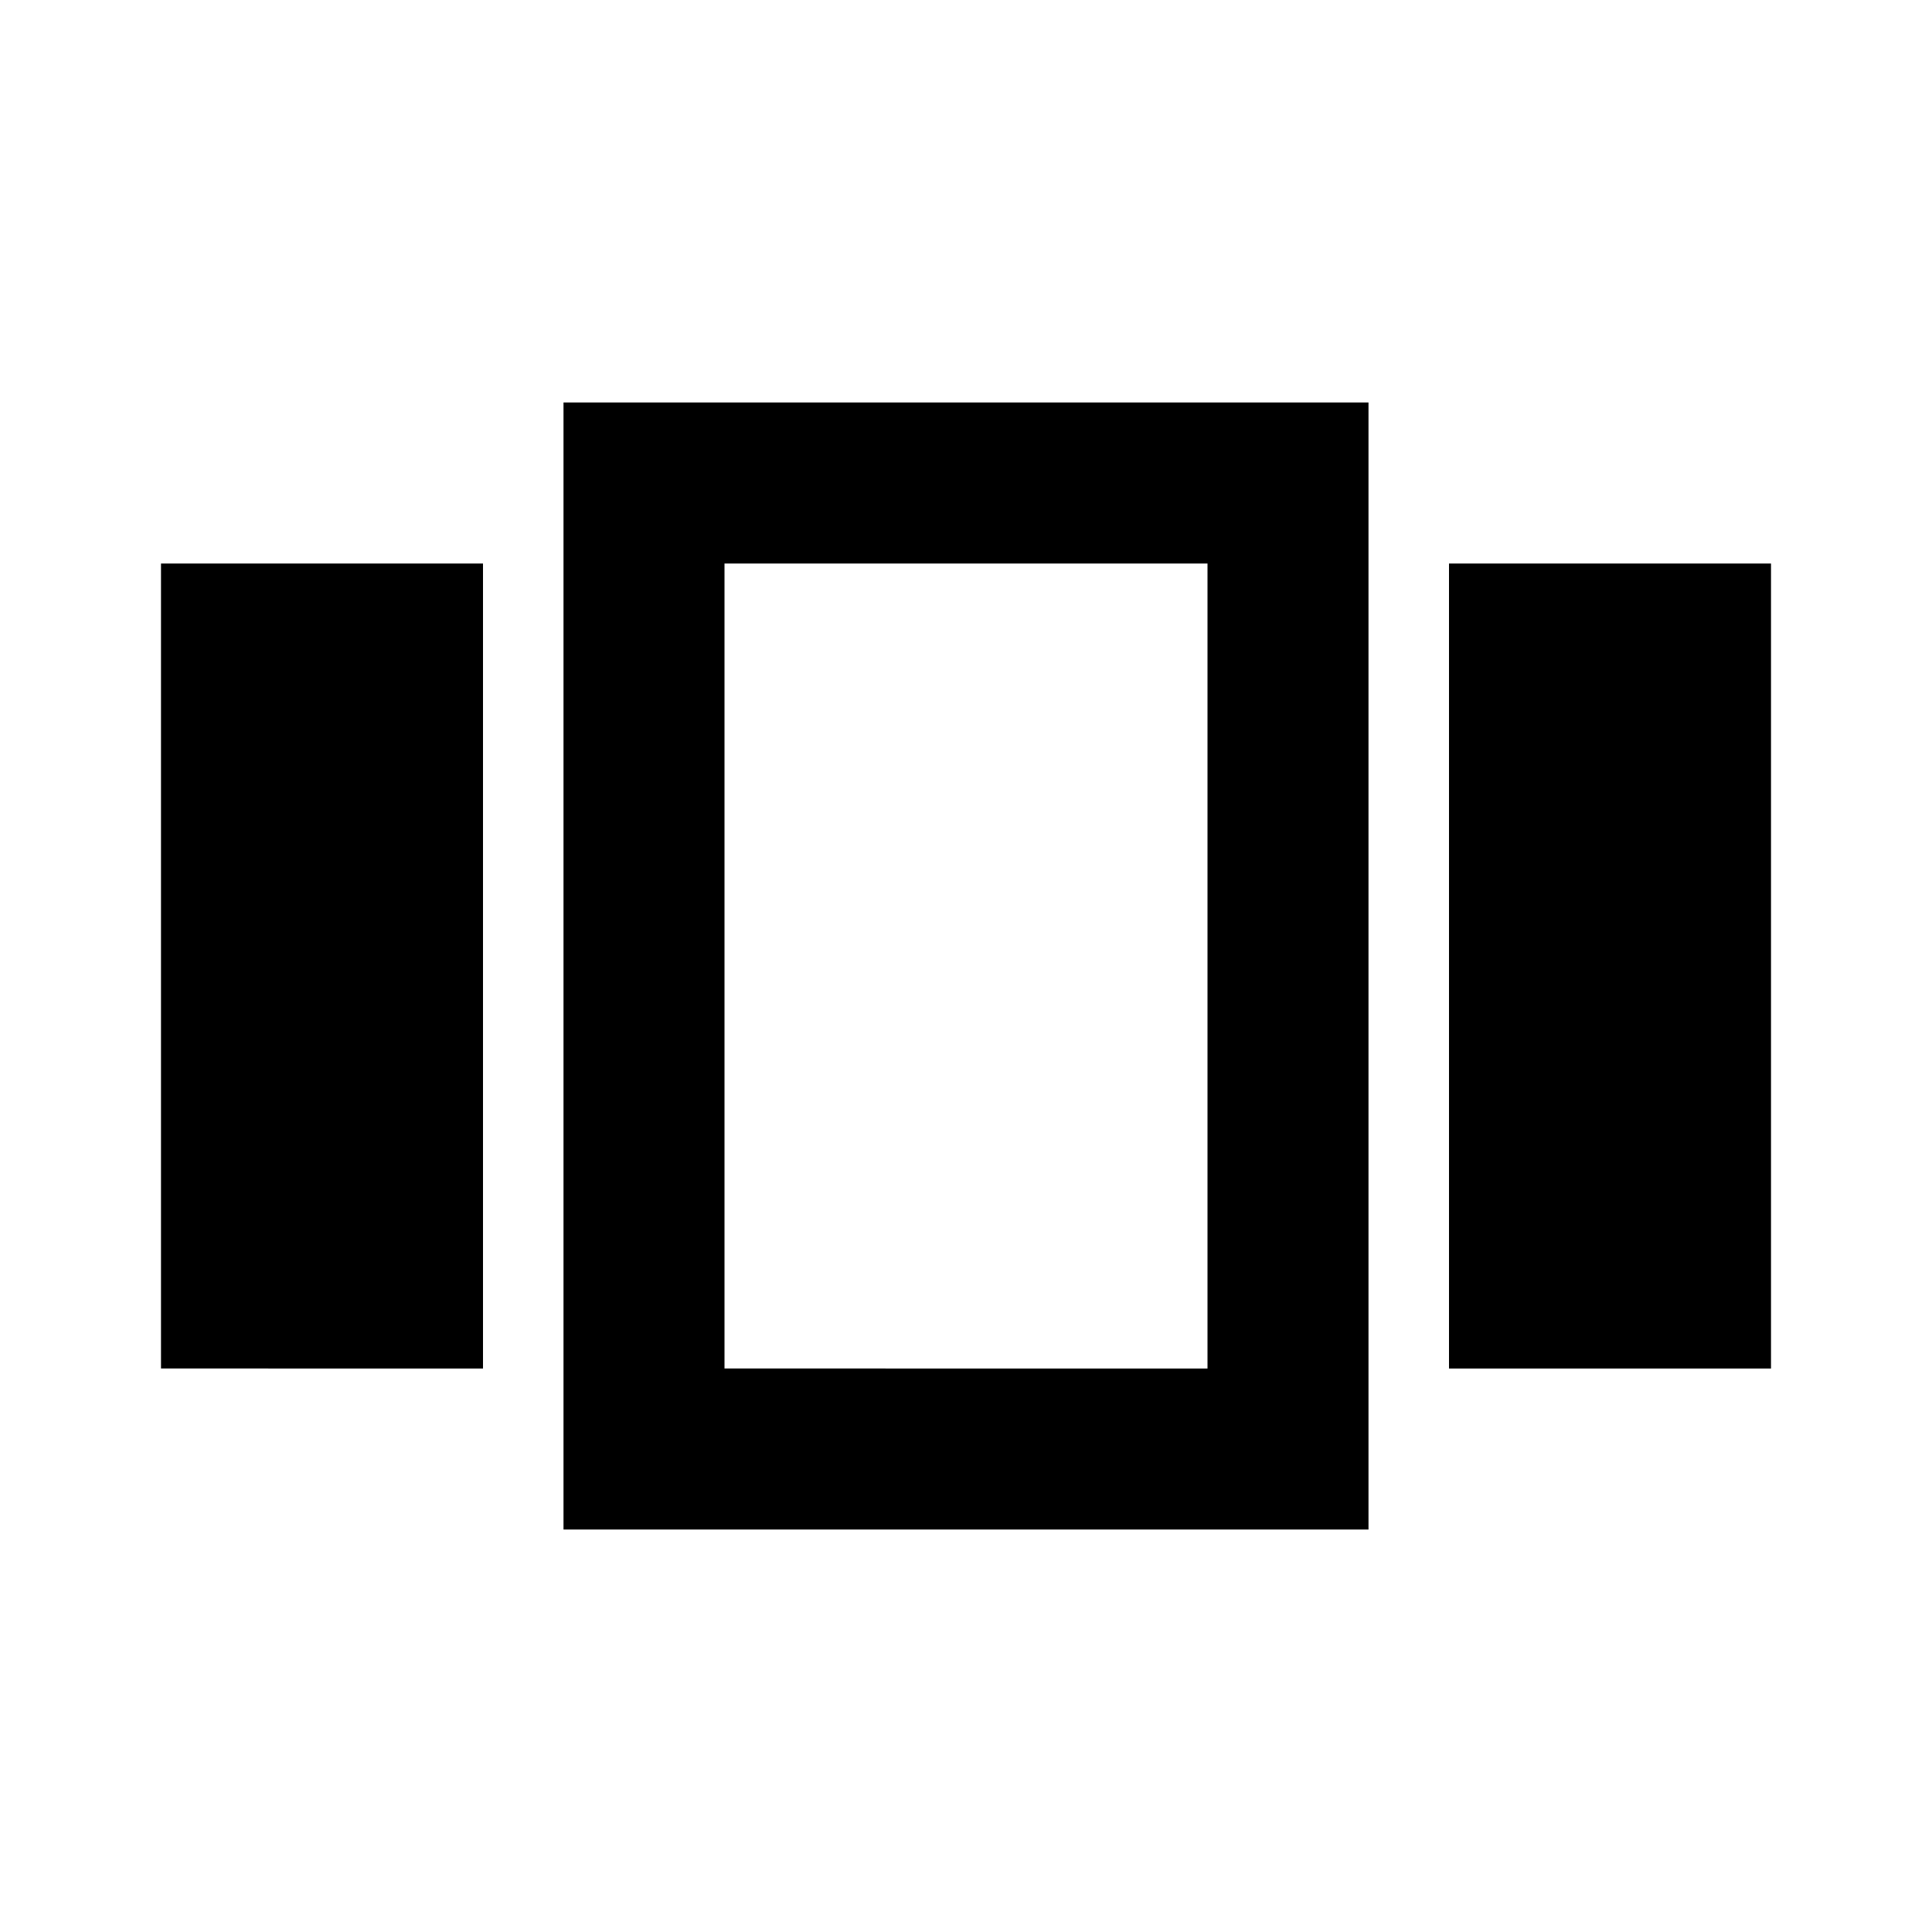<svg xmlns="http://www.w3.org/2000/svg" enable-background="new 0 0 24 24" height="24px" viewBox="0 0 24 24" width="24px" fill="#000000"><rect fill="none" height="24" width="24"/><path d="M2,7h4v10H2V7z M7,19h10V5H7V19z M9,7h6v10H9V7z M18,7h4v10h-4V7z"/></svg>